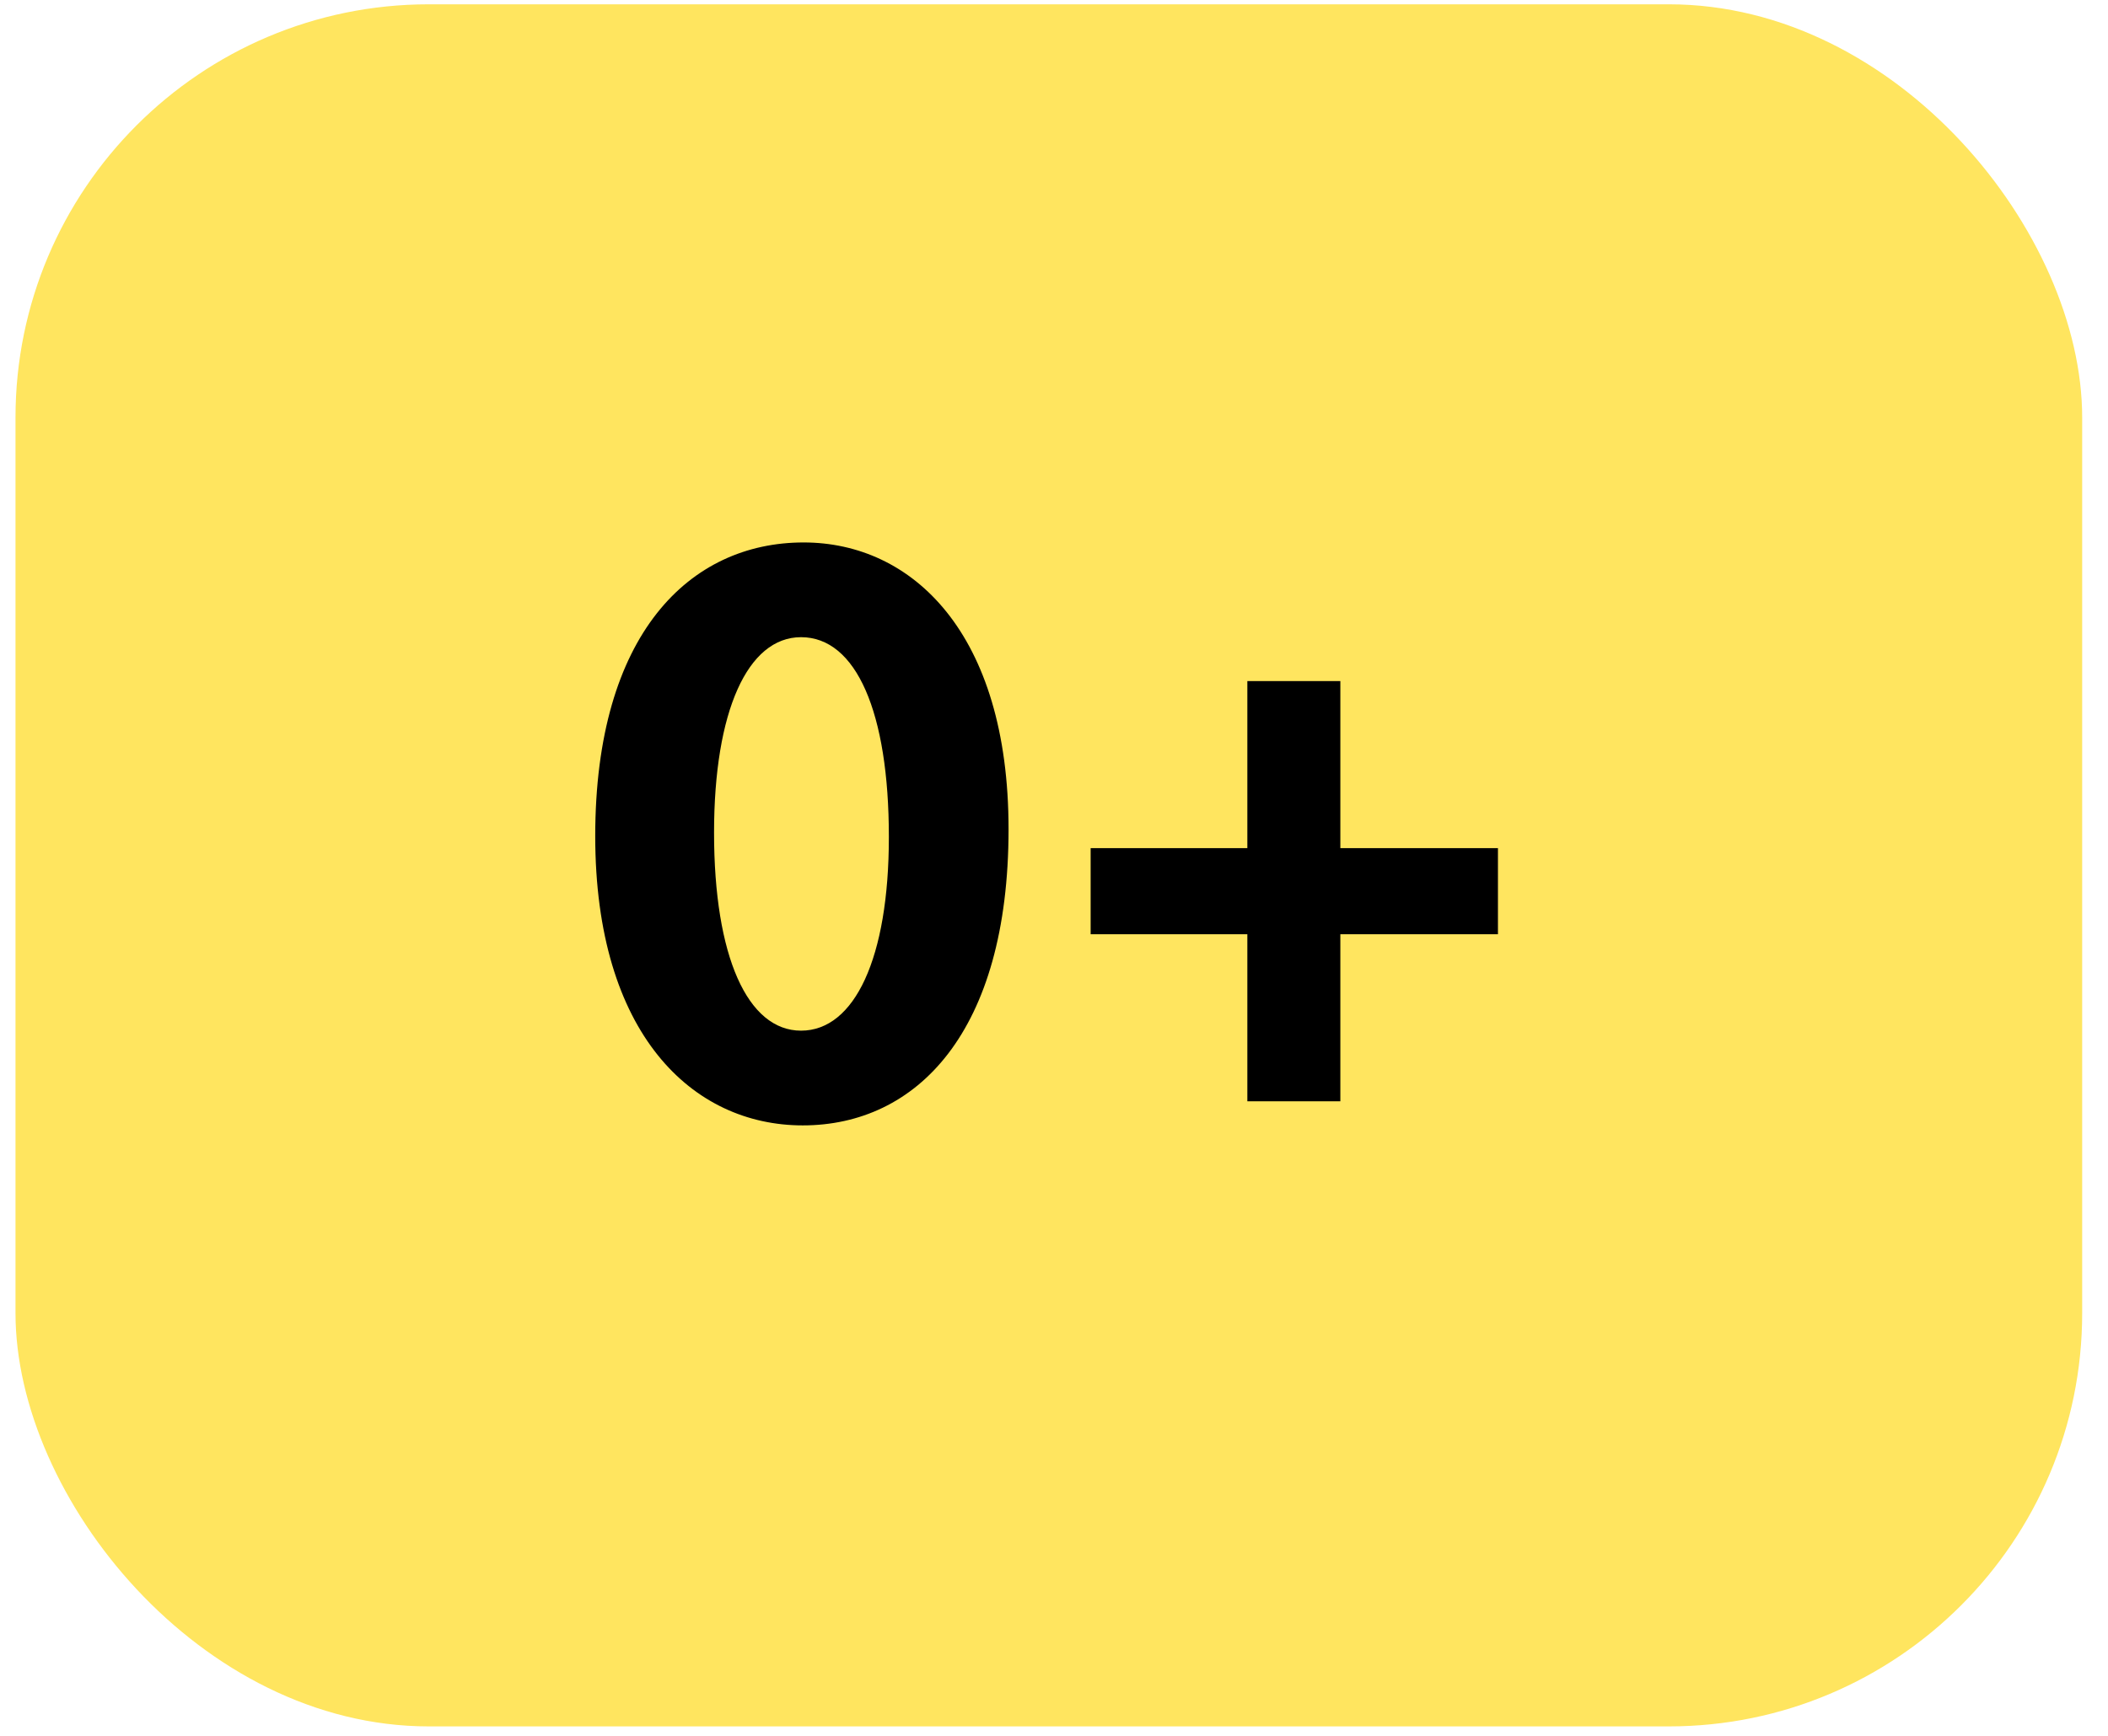 <svg width="100%" height="100%" viewBox="0 0 68 56" fill="none" xmlns="http://www.w3.org/2000/svg" preserveAspectRatio="none"><rect x="0.5" y="0.139" width="66.667" height="55.556" rx="13.333" fill="#FFE55F" data-color-group="0"/><path d="M25.895 36.306C22.34 36.306 19.201 33.361 19.201 26.972C19.201 20.445 22.256 17.5 25.923 17.5C29.423 17.5 32.534 20.417 32.534 26.75C32.534 33.306 29.562 36.306 25.895 36.306ZM25.84 33.25C27.562 33.25 28.673 30.917 28.673 27C28.673 22.972 27.617 20.556 25.84 20.556C24.117 20.556 23.034 22.945 23.034 26.861C23.034 30.861 24.117 33.25 25.84 33.25ZM43.237 21.972V27.361H48.321V30.139H43.237V35.528H40.237V30.139H35.182V27.361H40.237V21.972H43.237Z" fill="black" data-color-group="1"/></svg>